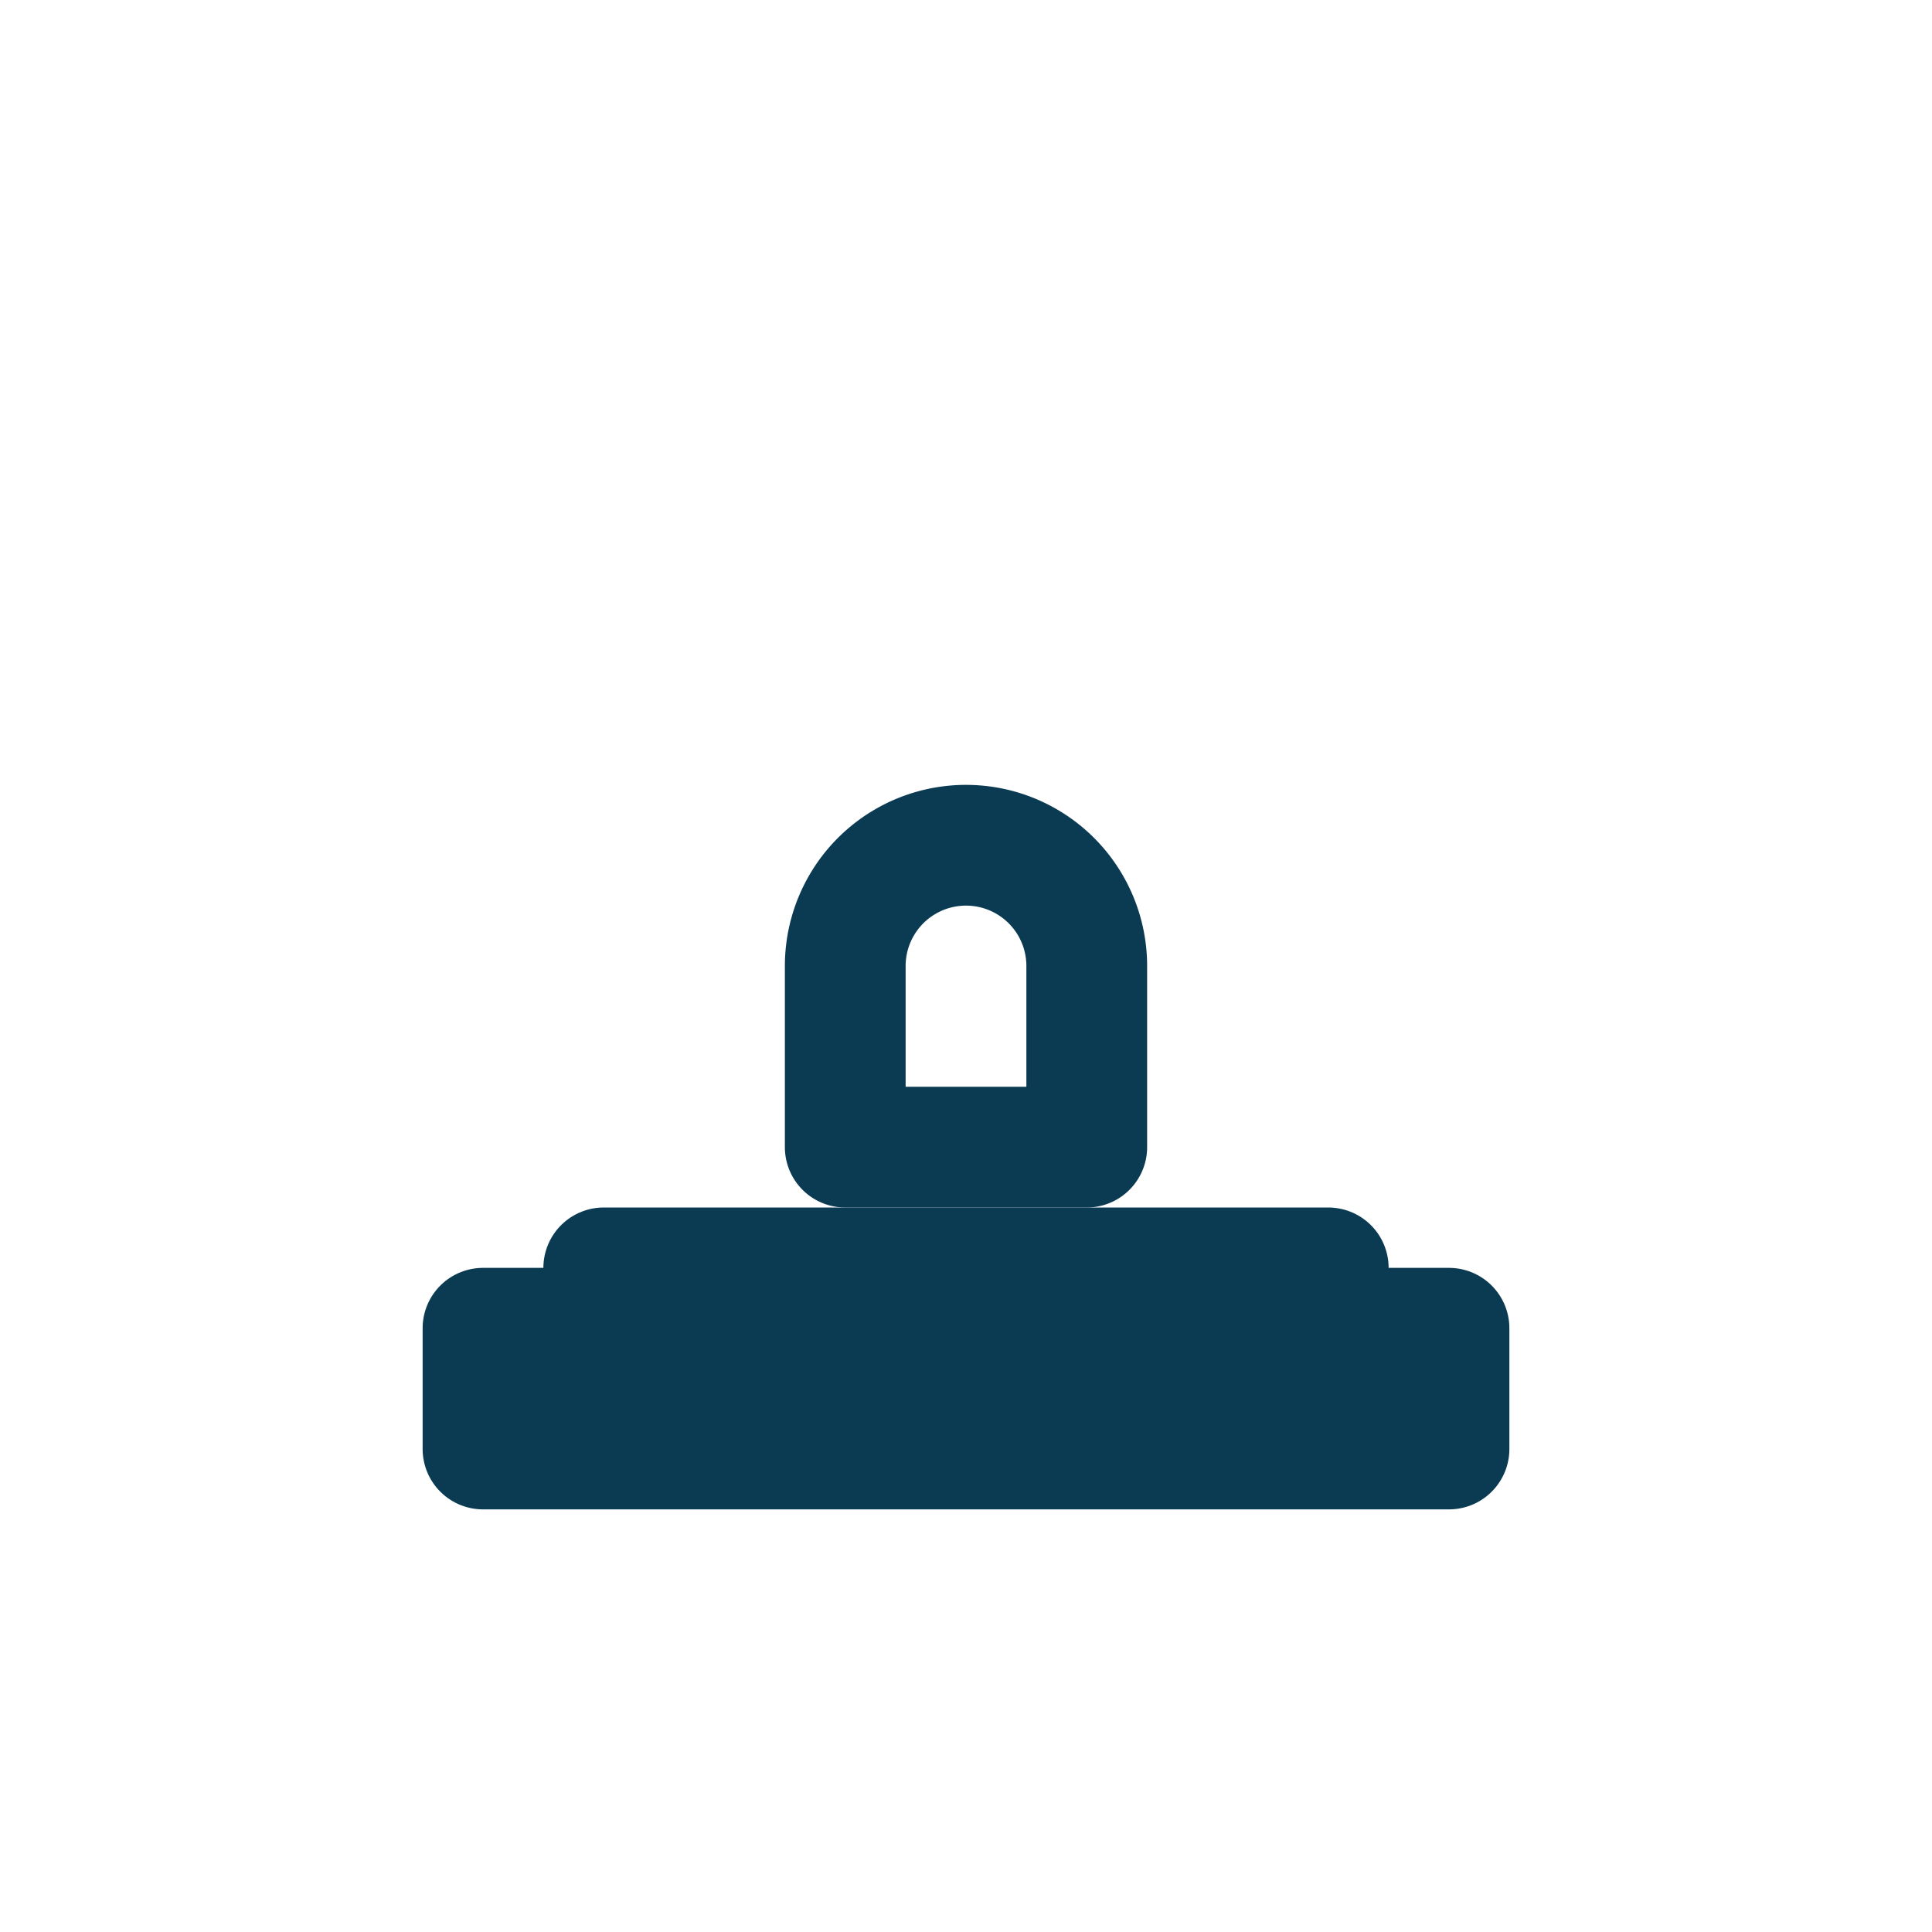 <?xml version="1.0" encoding="UTF-8"?>
<svg xmlns="http://www.w3.org/2000/svg" width="32" height="32" viewBox="0 0 32 32" fill="none" stroke="#0B3A53" stroke-width="2" stroke-linecap="round" stroke-linejoin="round"><path d="M14 16a2 2 0 1 1 4 0v3h-4v-3"/><path d="M10 21h12"/><rect x="8" y="22" width="16" height="2"/></svg>